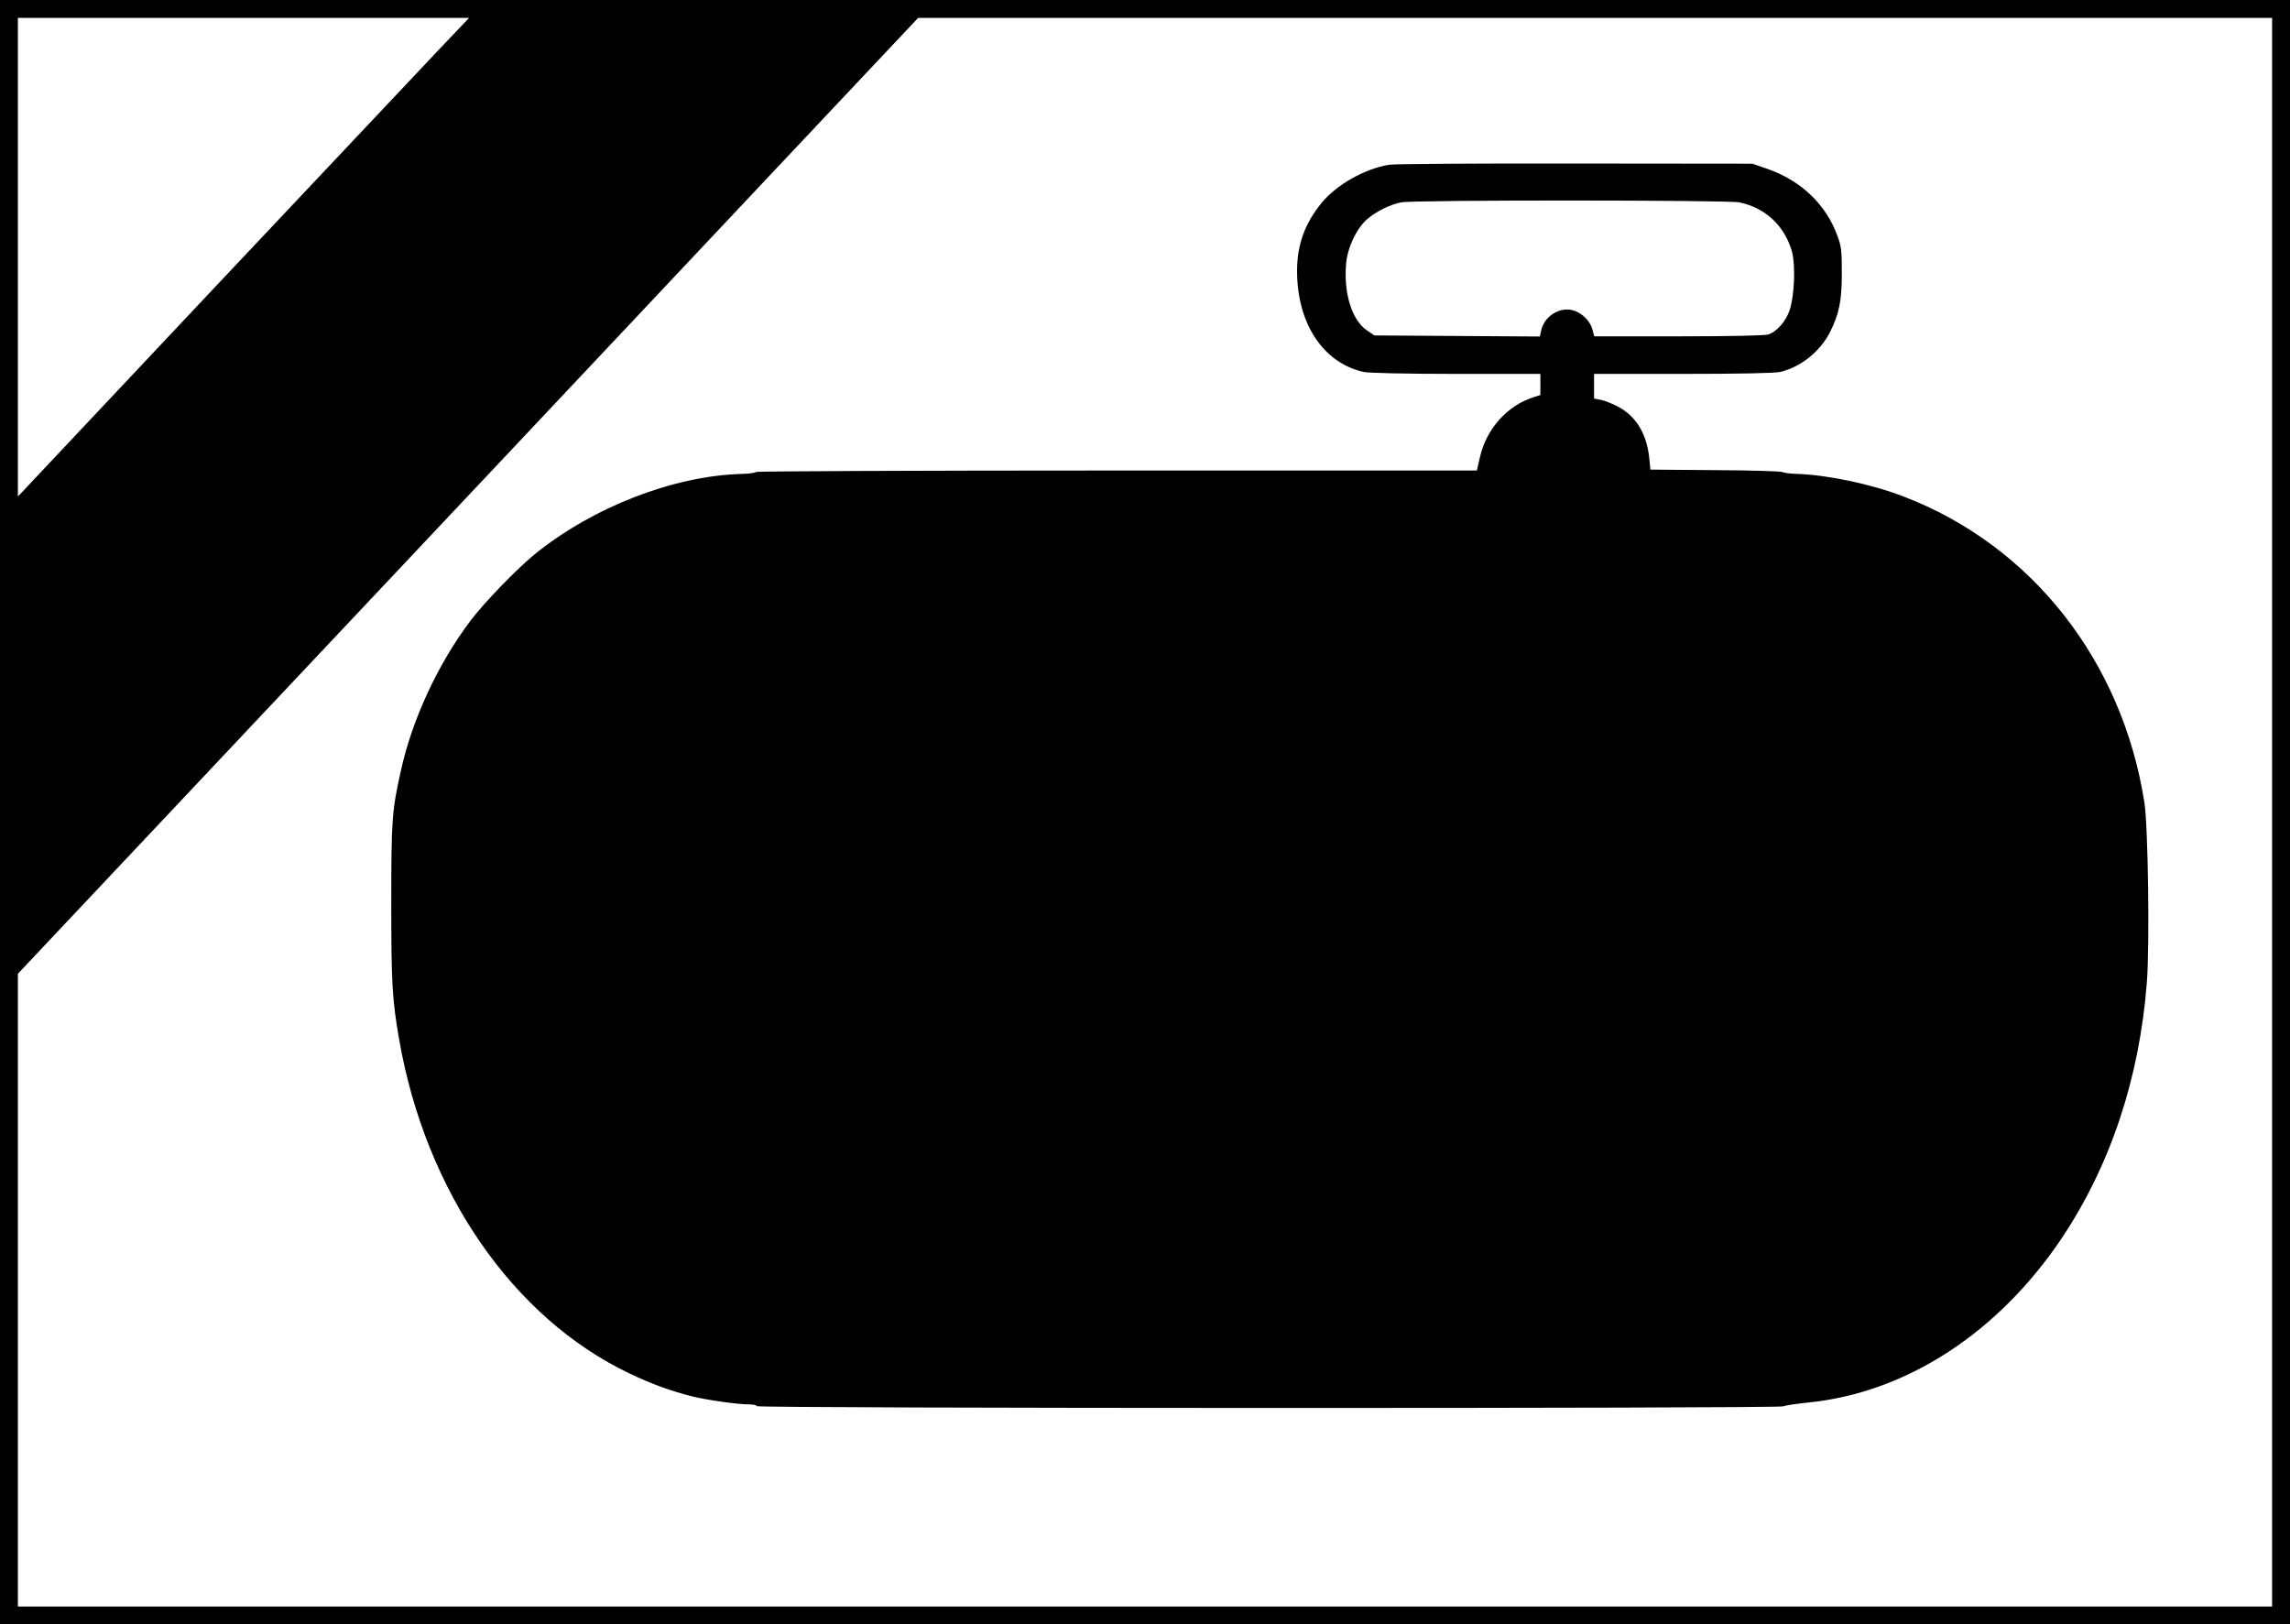 <?xml version="1.0" standalone="no"?>
<!DOCTYPE svg PUBLIC "-//W3C//DTD SVG 20010904//EN"
 "http://www.w3.org/TR/2001/REC-SVG-20010904/DTD/svg10.dtd">
<svg version="1.0" xmlns="http://www.w3.org/2000/svg"
 width="1280pt" height="908pt" viewBox="0 0 1280 908"
 preserveAspectRatio="xMidYMid meet">
<g transform="translate(0,908) scale(0.1,-0.1)"
fill="#000000" stroke="none">
<path d="M0 4540 l0 -4540 6400 0 6400 0 0 4540 0 4540 -6400 0 -6400 0 0
-4540z m2463 4273 c-88 -93 -644 -683 -1238 -1313 -593 -630 -1088 -1156
-1101 -1170 l-24 -25 0 1338 0 1337 1261 0 1261 0 -159 -167z m10237 -4273 l0
-4440 -6300 0 -6300 0 0 1768 0 1769 1007 1069 c554 588 1371 1456 1817 1929
445 473 1124 1194 1509 1603 l699 742 3784 0 3784 0 0 -4440z"/>
<path d="M7763 8159 c-135 -23 -290 -110 -374 -211 -95 -115 -139 -235 -139
-382 0 -293 144 -513 371 -565 26 -6 234 -11 517 -11 l472 0 0 -59 0 -59 -37
-12 c-146 -46 -262 -174 -299 -328 l-19 -82 -2012 0 c-1106 0 -2014 -4 -2017
-8 -3 -5 -38 -10 -78 -11 -381 -10 -831 -184 -1158 -448 -99 -81 -281 -268
-359 -371 -181 -239 -327 -552 -390 -839 -50 -224 -54 -274 -54 -738 0 -452 5
-540 44 -765 148 -851 637 -1559 1291 -1869 122 -58 224 -95 345 -126 79 -20
254 -45 316 -45 26 0 47 -4 47 -10 0 -13 5713 -14 5738 -1 9 5 71 14 137 21
548 54 1063 388 1420 920 271 406 434 894 475 1430 16 211 7 870 -14 1005
-124 792 -632 1437 -1347 1710 -178 69 -428 121 -594 126 -38 1 -75 6 -81 10
-6 5 -175 10 -375 11 l-364 3 -6 60 c-13 138 -73 238 -175 292 -32 17 -76 34
-96 38 l-38 7 0 69 0 69 498 0 c303 0 514 4 542 11 114 26 225 115 279 223 51
102 66 174 66 331 0 123 -3 148 -24 205 -64 177 -203 310 -392 376 l-84 29
-990 1 c-544 1 -1013 -2 -1042 -7z m1959 -210 c146 -31 252 -130 294 -274 20
-72 15 -238 -11 -323 -20 -66 -74 -128 -123 -142 -23 -6 -219 -10 -504 -10
l-467 0 -10 38 c-17 61 -81 112 -141 112 -69 0 -133 -52 -146 -120 l-7 -31
-462 3 -463 3 -44 30 c-82 58 -128 206 -114 370 7 90 58 198 119 251 49 42
127 81 189 93 68 14 1826 13 1890 0z"/>
</g>
</svg>
